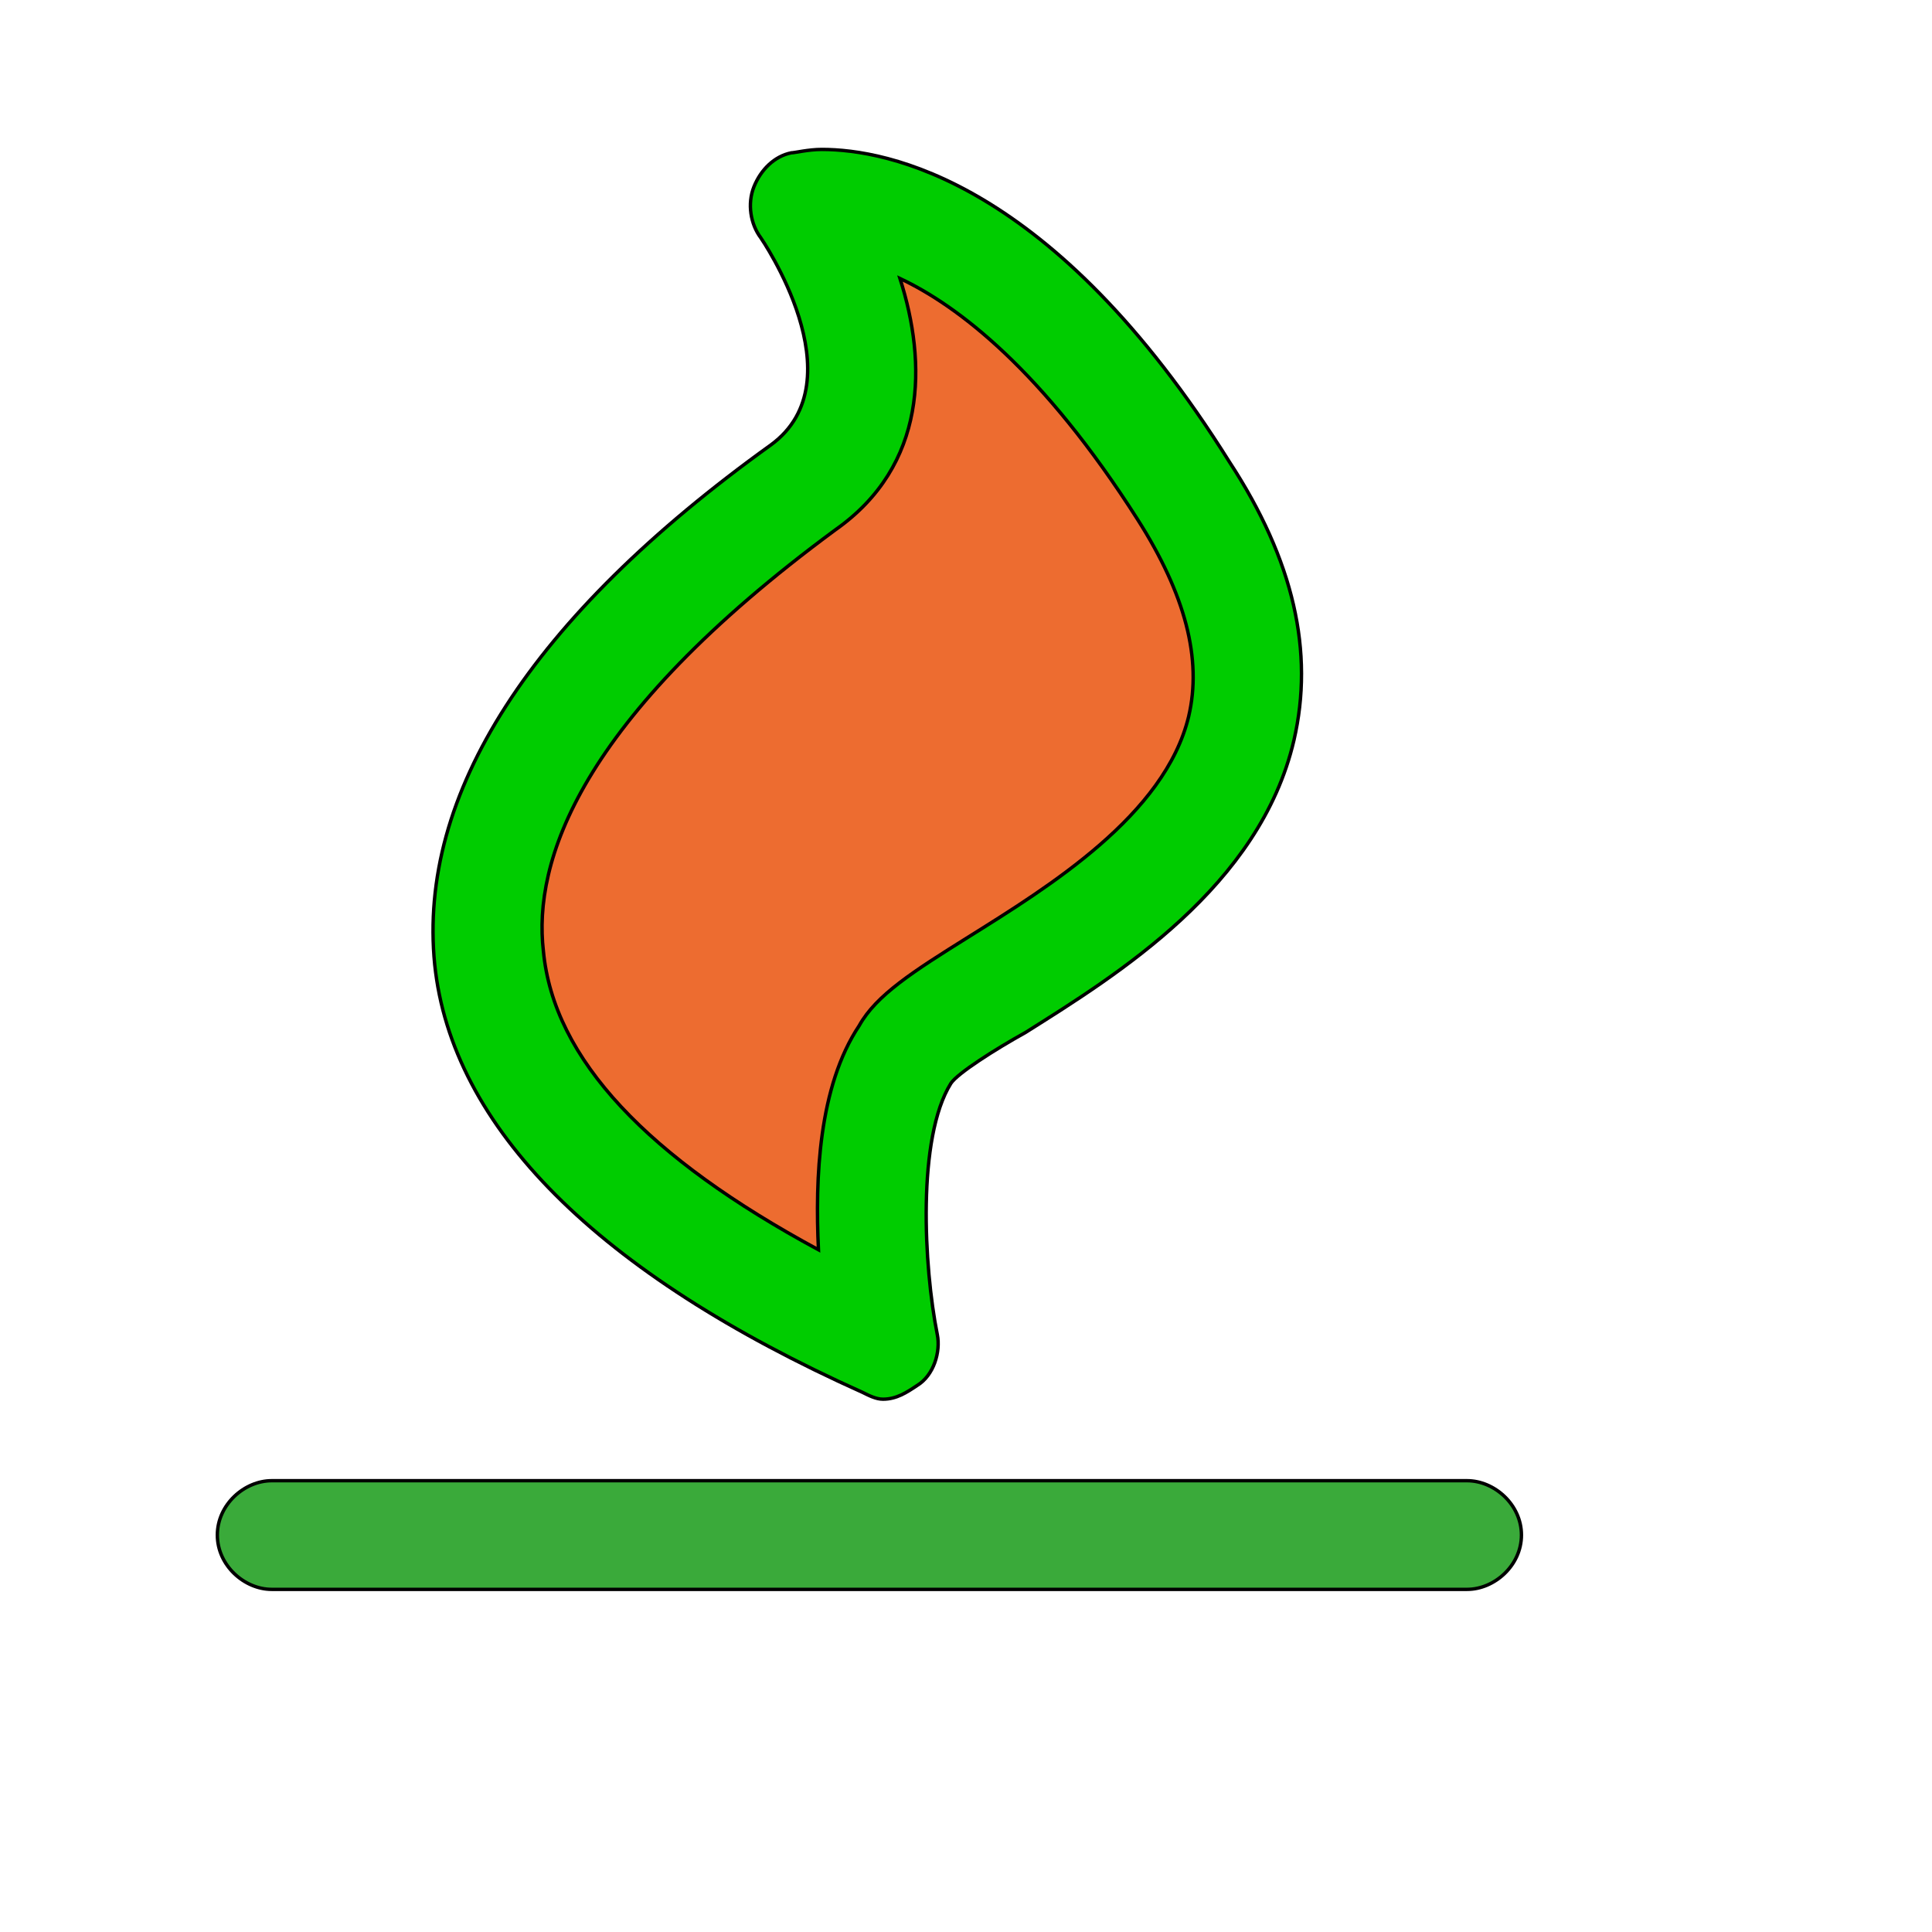 <svg id="th_wav_fire" width="100%" height="100%" xmlns="http://www.w3.org/2000/svg" version="1.1" xmlns:xlink="http://www.w3.org/1999/xlink" xmlns:svgjs="http://svgjs.com/svgjs" preserveAspectRatio="xMidYMin slice" data-uid="wav_fire" data-keyword="wav_fire" viewBox="0 0 512 512" transform="matrix(0.9,0,0,0.9,0,0)" data-colors="[&quot;#2f2f2f&quot;,&quot;#00cc00&quot;,&quot;#ed6c30&quot;,&quot;#3aaa3a&quot;]"><defs id="SvgjsDefs16241" fill="#2f2f2f"></defs><path id="th_wav_fire_0" d="M254 410C256 411 258 412 260 412C264 412 267 410 270 408C275 405 277 398 276 393C272 373 270 335 280 319C282 316 293 309 302 304C329 287 371 261 381 218C387 192 381 165 362 136C310 53 261 44 242 44C238 44 234 45 233 45C228 46 224 50 222 55C220 60 221 66 224 70C224 70 253 112 227 131C156 182 123 234 128 284C133 332 176 375 254 410Z " fill-rule="evenodd" fill="#00cc00" stroke-width="1" stroke="#000000"></path><path id="th_wav_fire_1" d="M246 156C273 137 273 107 265 82C282 90 307 109 335 153C349 175 354 194 350 211C343 240 309 261 285 276C269 286 258 293 253 302C241 320 240 347 241 368C191 341 163 312 160 280C157 254 170 212 246 156Z " fill-rule="evenodd" fill="#ed6c30" stroke-width="1" stroke="#000000"></path><path id="th_wav_fire_2" d="M432 436L80 436C72 436 64 443 64 452C64 461 72 468 80 468L432 468C440 468 448 461 448 452C448 443 440 436 432 436Z " fill-rule="evenodd" fill="#3aaa3a" stroke-width="1" stroke="#000000"></path></svg>
